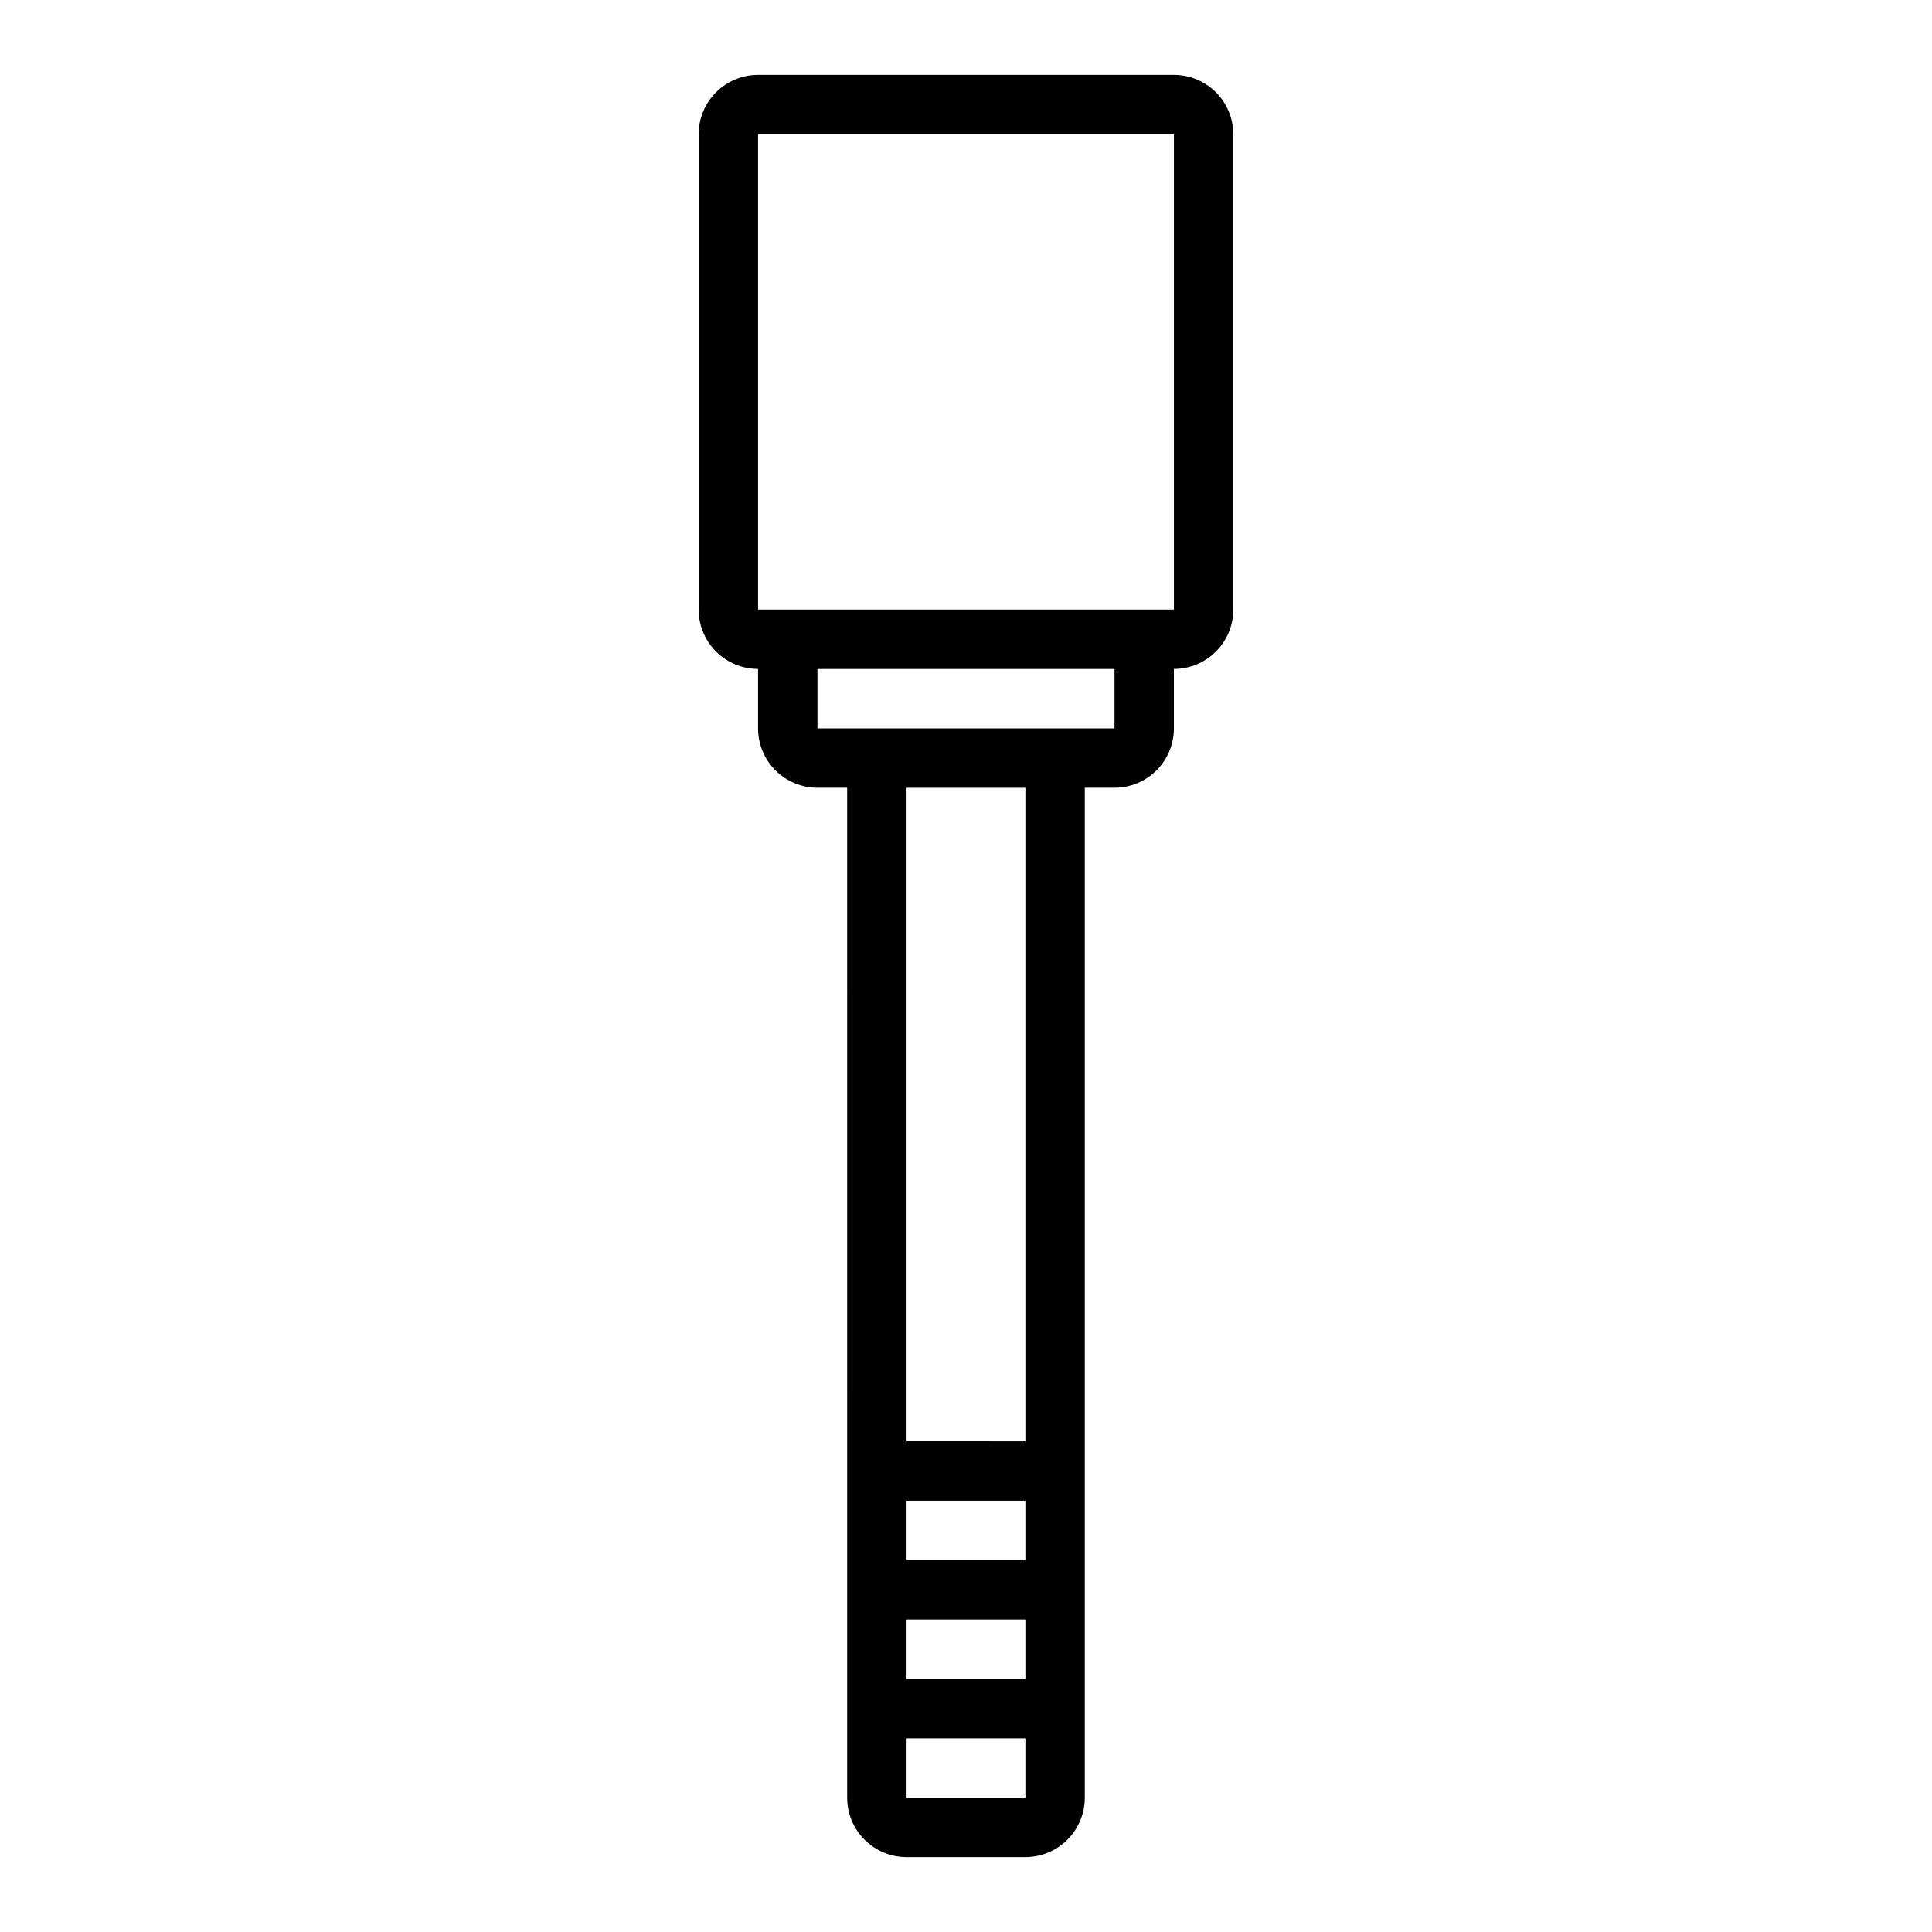 <?xml version="1.0" encoding="UTF-8"?>
<!-- Uploaded to: SVG Repo, www.svgrepo.com, Generator: SVG Repo Mixer Tools -->
<svg fill="#000000" width="800px" height="800px" version="1.1" viewBox="144 144 512 512" xmlns="http://www.w3.org/2000/svg">
 <path d="m455.1 163.84h-110.21c-4.176 0-8.18 1.66-11.133 4.613s-4.613 6.957-4.613 11.133v125.95c0 4.176 1.66 8.18 4.613 11.133s6.957 4.609 11.133 4.609v15.746c0 4.176 1.66 8.18 4.609 11.133 2.953 2.953 6.957 4.609 11.133 4.609h7.871l0.004 267.65c0 4.176 1.656 8.18 4.609 11.133s6.957 4.613 11.133 4.613h31.488c4.176 0 8.18-1.66 11.133-4.613s4.613-6.957 4.613-11.133v-267.65h7.871c4.176 0 8.18-1.656 11.133-4.609 2.953-2.953 4.609-6.957 4.609-11.133v-15.746c4.176 0 8.18-1.656 11.133-4.609s4.613-6.957 4.613-11.133v-125.95c0-4.176-1.66-8.18-4.613-11.133s-6.957-4.613-11.133-4.613zm-70.848 409.35h31.488v15.742h-31.488zm0-15.742v-15.746h31.488v15.742zm0 62.977v-15.746h31.488v15.742zm31.488-94.465-31.488-0.004v-173.18h31.488zm23.617-188.93h-78.723v-15.746h78.723zm-94.465-31.488v-125.95h110.21v125.95z"/>
</svg>